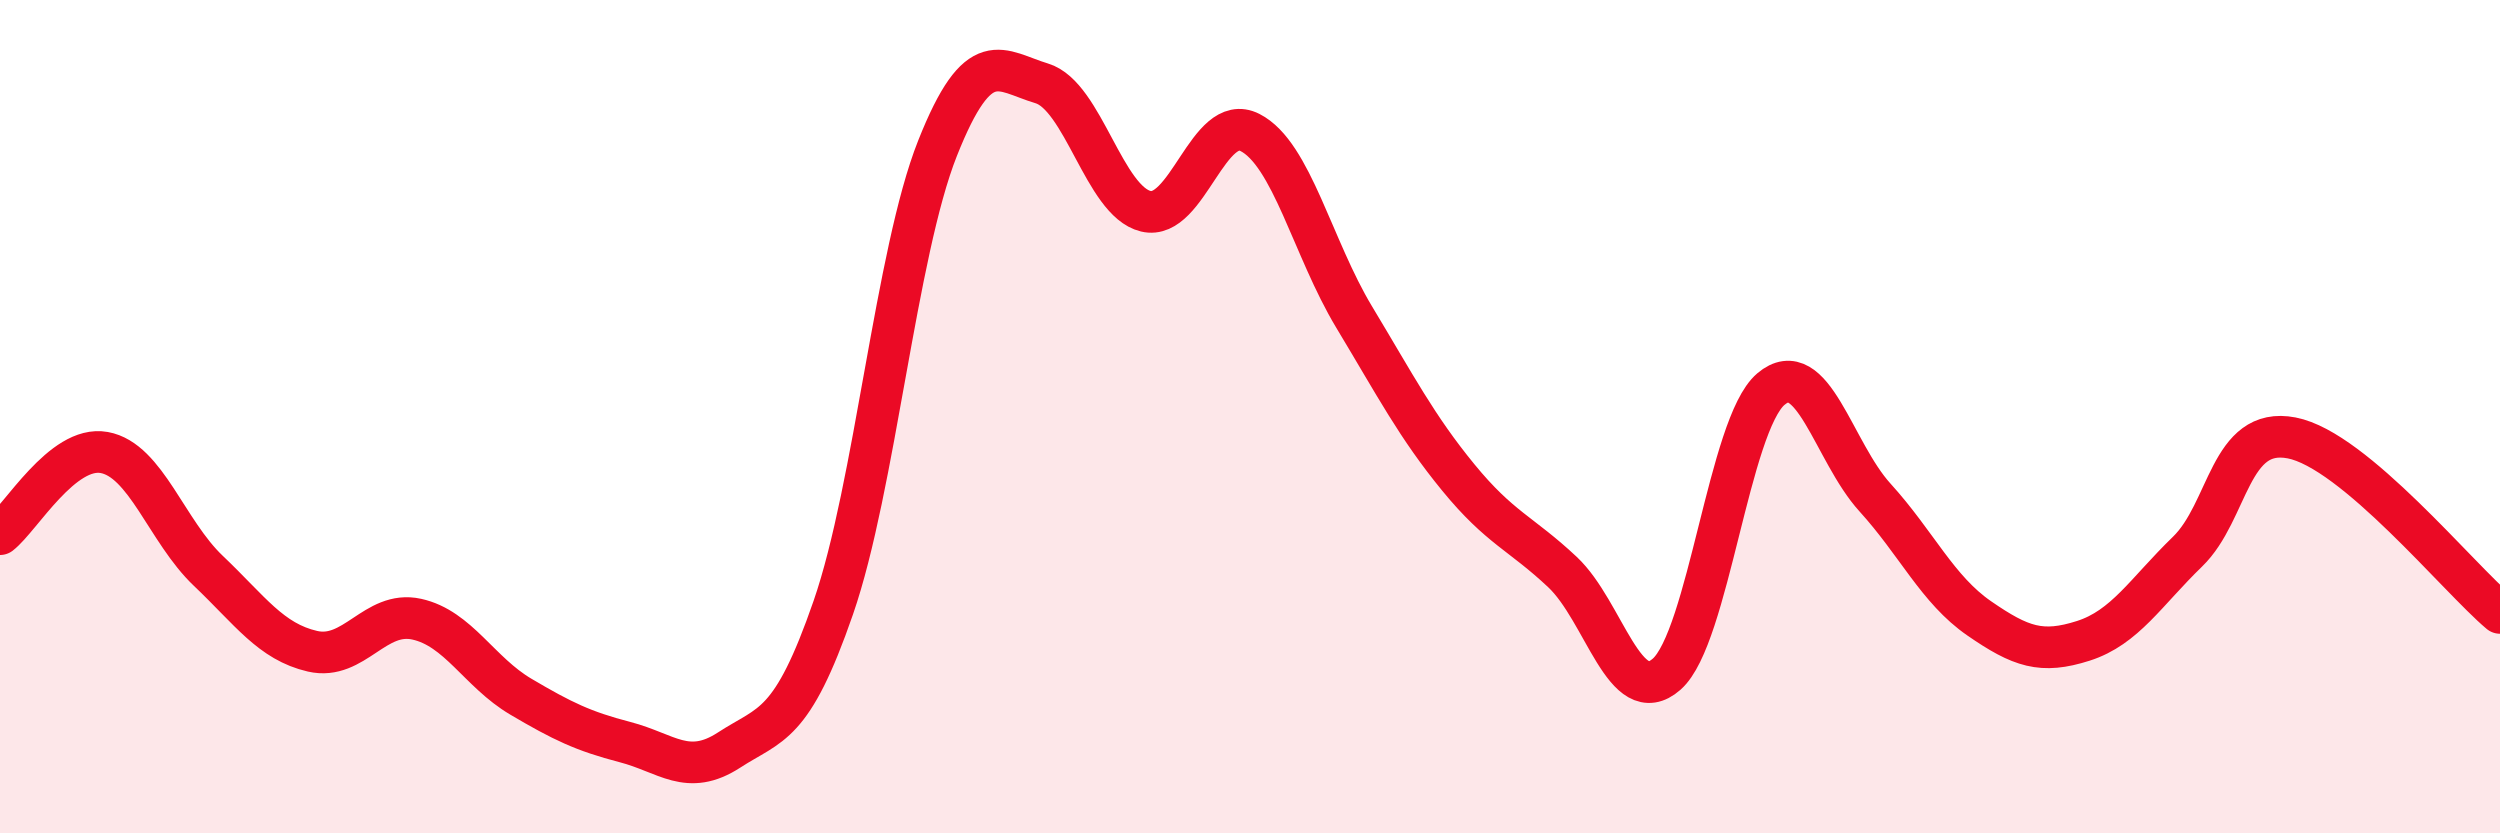 
    <svg width="60" height="20" viewBox="0 0 60 20" xmlns="http://www.w3.org/2000/svg">
      <path
        d="M 0,12.82 C 0.5,12.43 1.5,10.68 2.5,10.86 C 3.5,11.04 4,12.75 5,13.7 C 6,14.65 6.5,15.4 7.5,15.63 C 8.5,15.86 9,14.64 10,14.86 C 11,15.08 11.5,16.13 12.5,16.72 C 13.5,17.31 14,17.55 15,17.81 C 16,18.07 16.5,18.65 17.5,18 C 18.5,17.35 19,17.47 20,14.58 C 21,11.69 21.5,6.08 22.5,3.56 C 23.5,1.04 24,1.7 25,2 C 26,2.3 26.5,4.83 27.5,5.07 C 28.5,5.31 29,2.67 30,3.18 C 31,3.69 31.5,5.95 32.5,7.61 C 33.5,9.27 34,10.24 35,11.46 C 36,12.68 36.5,12.79 37.5,13.73 C 38.5,14.67 39,17.06 40,16.18 C 41,15.3 41.5,10.19 42.5,9.34 C 43.5,8.49 44,10.84 45,11.94 C 46,13.04 46.5,14.15 47.5,14.84 C 48.5,15.53 49,15.7 50,15.38 C 51,15.06 51.5,14.21 52.5,13.24 C 53.5,12.27 53.5,10.22 55,10.51 C 56.5,10.8 59,13.87 60,14.71L60 20L0 20Z"
        fill="#EB0A25"
        opacity="0.1"
        stroke-linecap="round"
        stroke-linejoin="round"
      />
      <path
        d="M 0,12.82 C 0.5,12.43 1.5,10.68 2.5,10.86 C 3.5,11.04 4,12.75 5,13.7 C 6,14.65 6.5,15.4 7.5,15.63 C 8.5,15.86 9,14.64 10,14.86 C 11,15.08 11.5,16.13 12.5,16.72 C 13.5,17.31 14,17.55 15,17.81 C 16,18.07 16.5,18.65 17.5,18 C 18.5,17.35 19,17.47 20,14.58 C 21,11.69 21.5,6.08 22.5,3.56 C 23.5,1.04 24,1.7 25,2 C 26,2.3 26.5,4.83 27.5,5.07 C 28.5,5.31 29,2.67 30,3.18 C 31,3.69 31.5,5.95 32.5,7.61 C 33.5,9.27 34,10.24 35,11.46 C 36,12.68 36.5,12.79 37.5,13.73 C 38.5,14.67 39,17.06 40,16.18 C 41,15.3 41.5,10.19 42.5,9.34 C 43.5,8.49 44,10.84 45,11.94 C 46,13.04 46.5,14.15 47.5,14.84 C 48.5,15.53 49,15.7 50,15.38 C 51,15.06 51.5,14.21 52.5,13.24 C 53.5,12.27 53.5,10.22 55,10.51 C 56.5,10.8 59,13.87 60,14.71"
        stroke="#EB0A25"
        stroke-width="1"
        fill="none"
        stroke-linecap="round"
        stroke-linejoin="round"
      />
    </svg>
  
